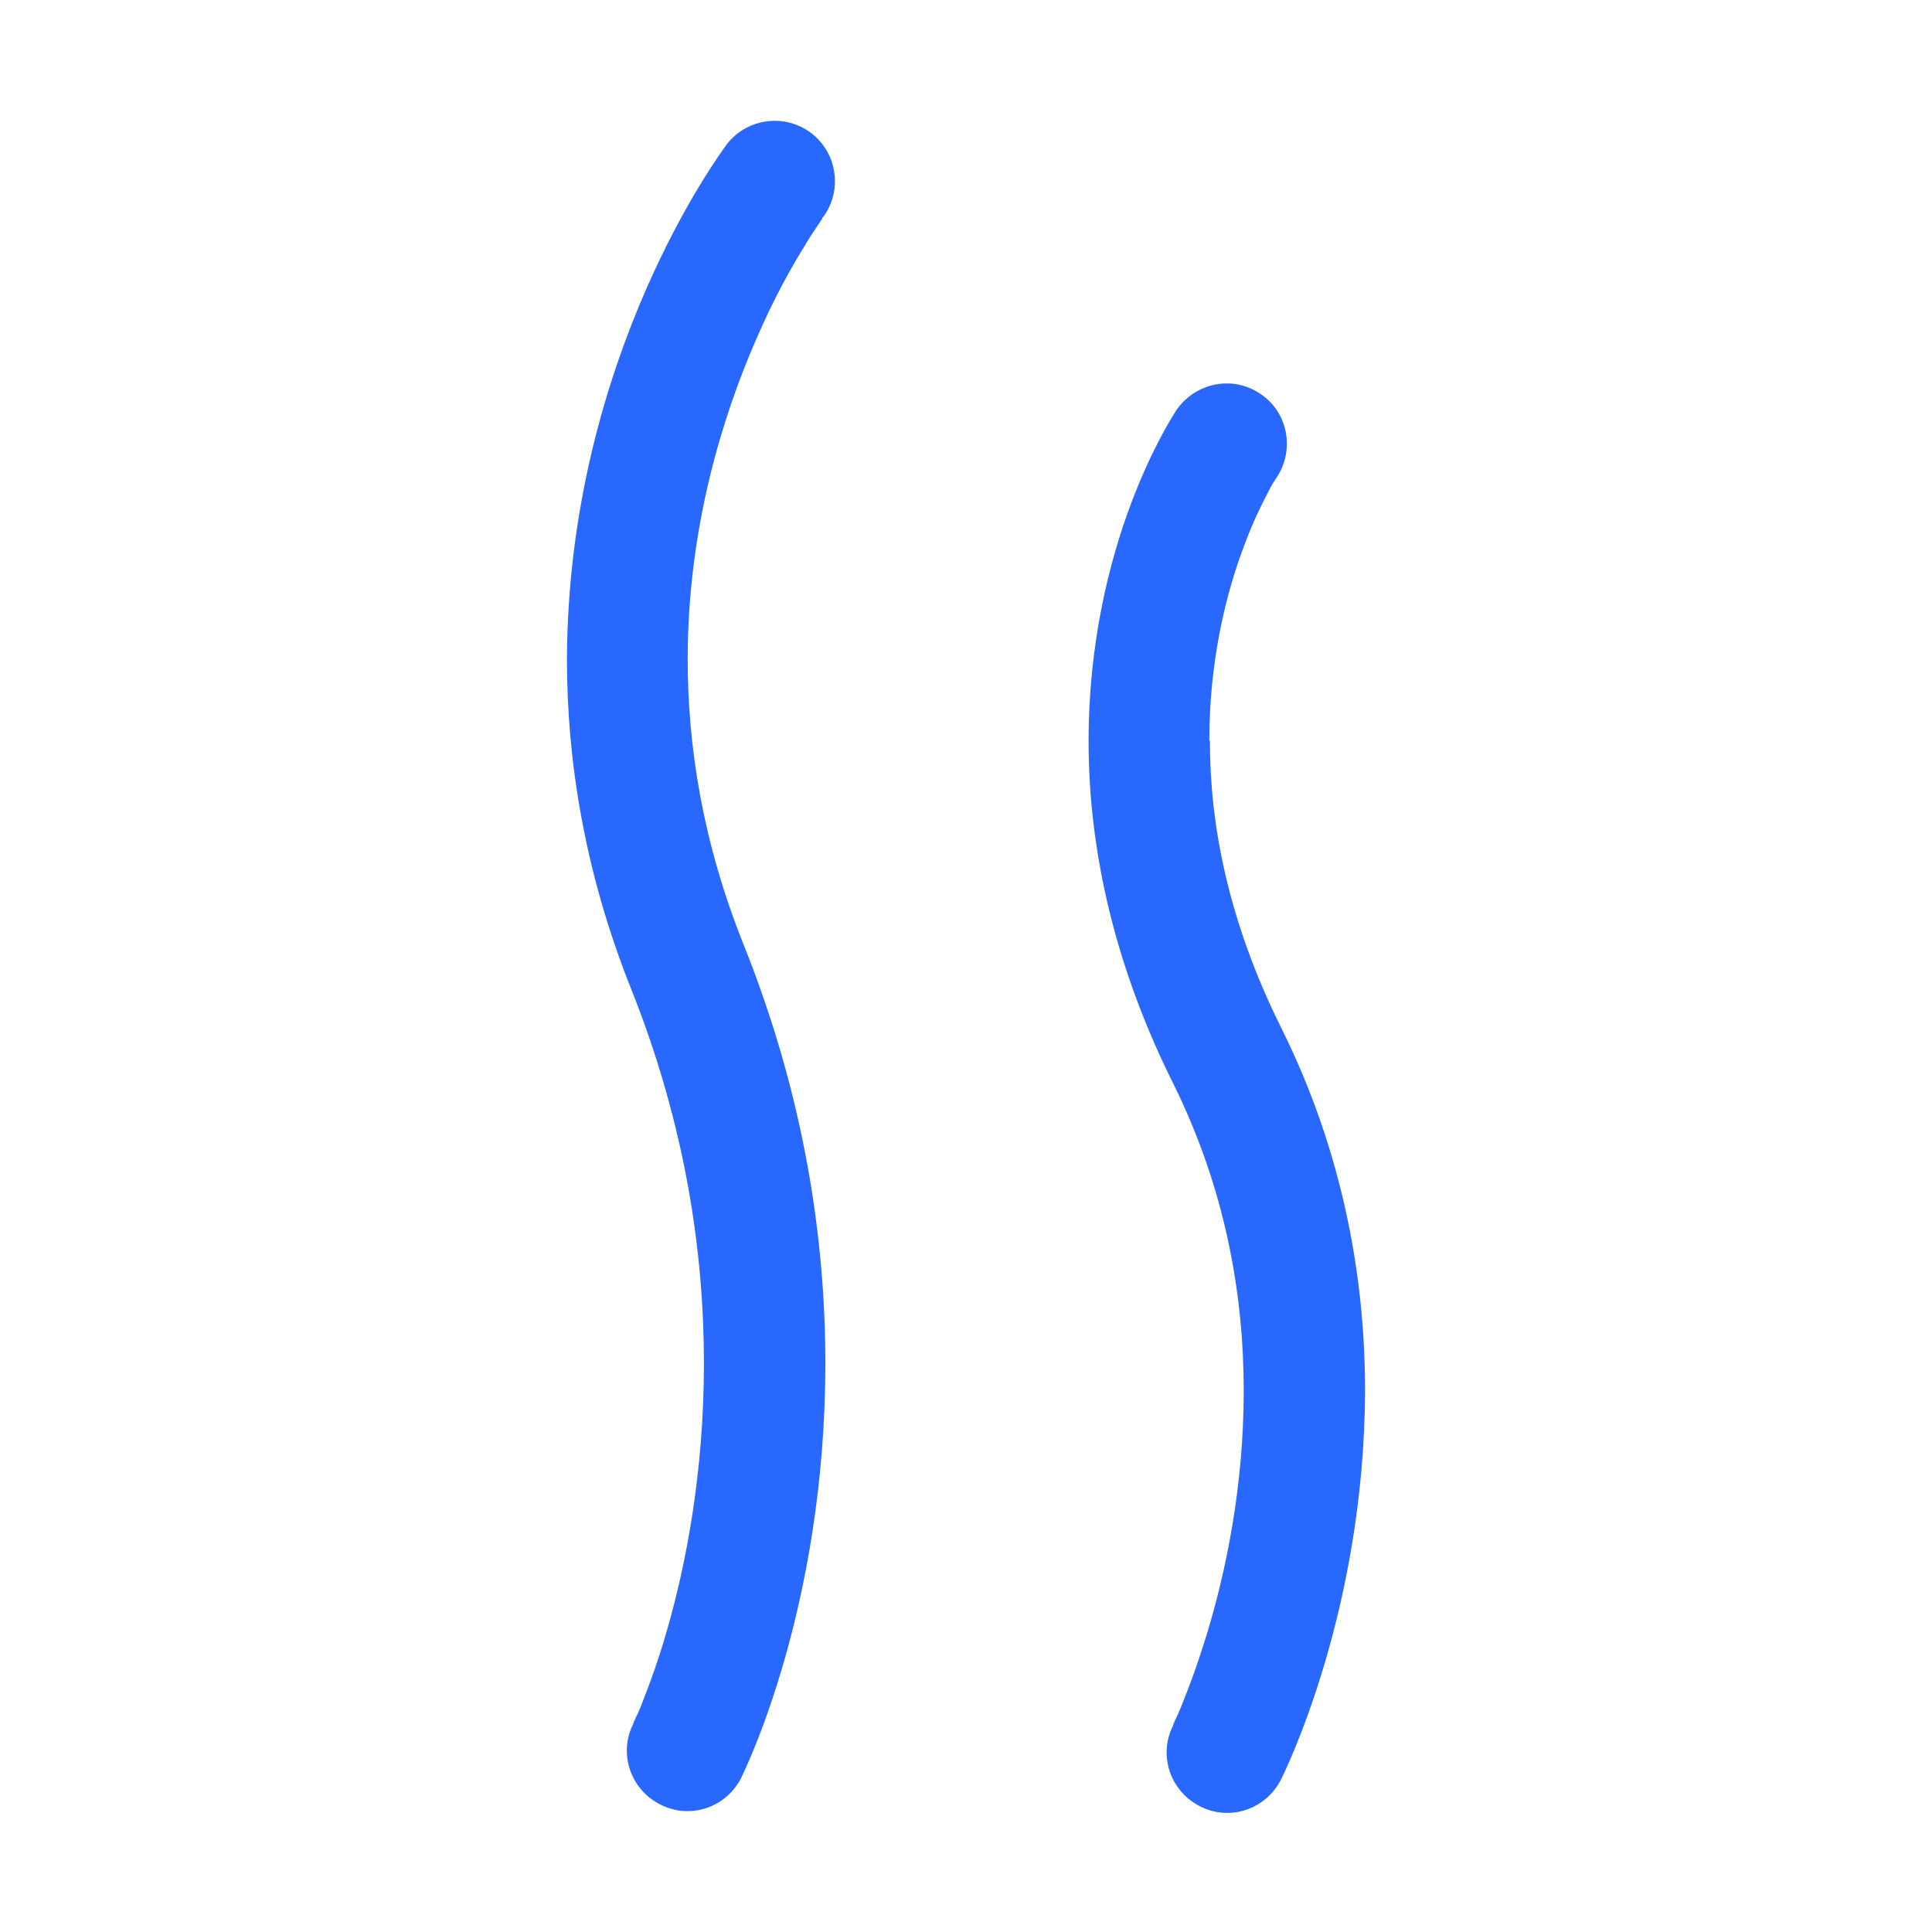 <svg width="20" height="20" viewBox="0 0 20 20" fill="none" xmlns="http://www.w3.org/2000/svg">
<g clip-path="url(#clip0_3354_11541)">
<path d="M8.319 2.563C8.381 2.456 8.437 2.375 8.475 2.319L8.512 2.263V2.25H8.519C8.725 1.975 8.669 1.581 8.394 1.375C8.119 1.169 7.725 1.225 7.519 1.5C7.481 1.556 5.881 3.681 5.869 6.825C5.869 7.869 6.05 9.025 6.531 10.231C7.1 11.656 7.287 12.975 7.287 14.113C7.287 15.244 7.1 16.194 6.912 16.85C6.819 17.181 6.725 17.431 6.656 17.606C6.625 17.694 6.594 17.756 6.575 17.794L6.556 17.838V17.844C6.4 18.15 6.525 18.525 6.837 18.681C7.144 18.838 7.519 18.713 7.675 18.4C7.7 18.344 8.544 16.656 8.544 14.113C8.544 12.838 8.331 11.356 7.694 9.769C7.275 8.719 7.119 7.731 7.119 6.825C7.119 5.475 7.475 4.319 7.831 3.506C8.006 3.1 8.187 2.775 8.319 2.563Z" fill="#2968FE"/>
<path d="M12.519 7.663C12.519 6.819 12.7 6.119 12.881 5.644C12.969 5.406 13.062 5.219 13.125 5.1C13.156 5.038 13.181 4.994 13.2 4.969L13.219 4.938C13.406 4.65 13.331 4.263 13.044 4.075C12.756 3.881 12.369 3.963 12.175 4.25C12.137 4.313 11.269 5.619 11.269 7.675C11.269 8.7 11.494 9.906 12.137 11.2C12.688 12.306 12.875 13.406 12.875 14.4C12.875 15.394 12.688 16.269 12.5 16.894C12.406 17.206 12.312 17.456 12.244 17.625C12.213 17.706 12.181 17.775 12.162 17.813L12.144 17.856V17.863C11.988 18.169 12.113 18.544 12.425 18.7C12.731 18.856 13.106 18.731 13.262 18.419C13.287 18.369 14.125 16.694 14.131 14.394C14.131 13.25 13.912 11.944 13.262 10.638C12.706 9.519 12.525 8.519 12.525 7.675L12.519 7.663Z" fill="#2968FE"/>
</g>
<defs>
<clipPath id="clip0_3354_11541">
<rect width="20" height="20" fill="white"/>
</clipPath>
</defs>
</svg>
